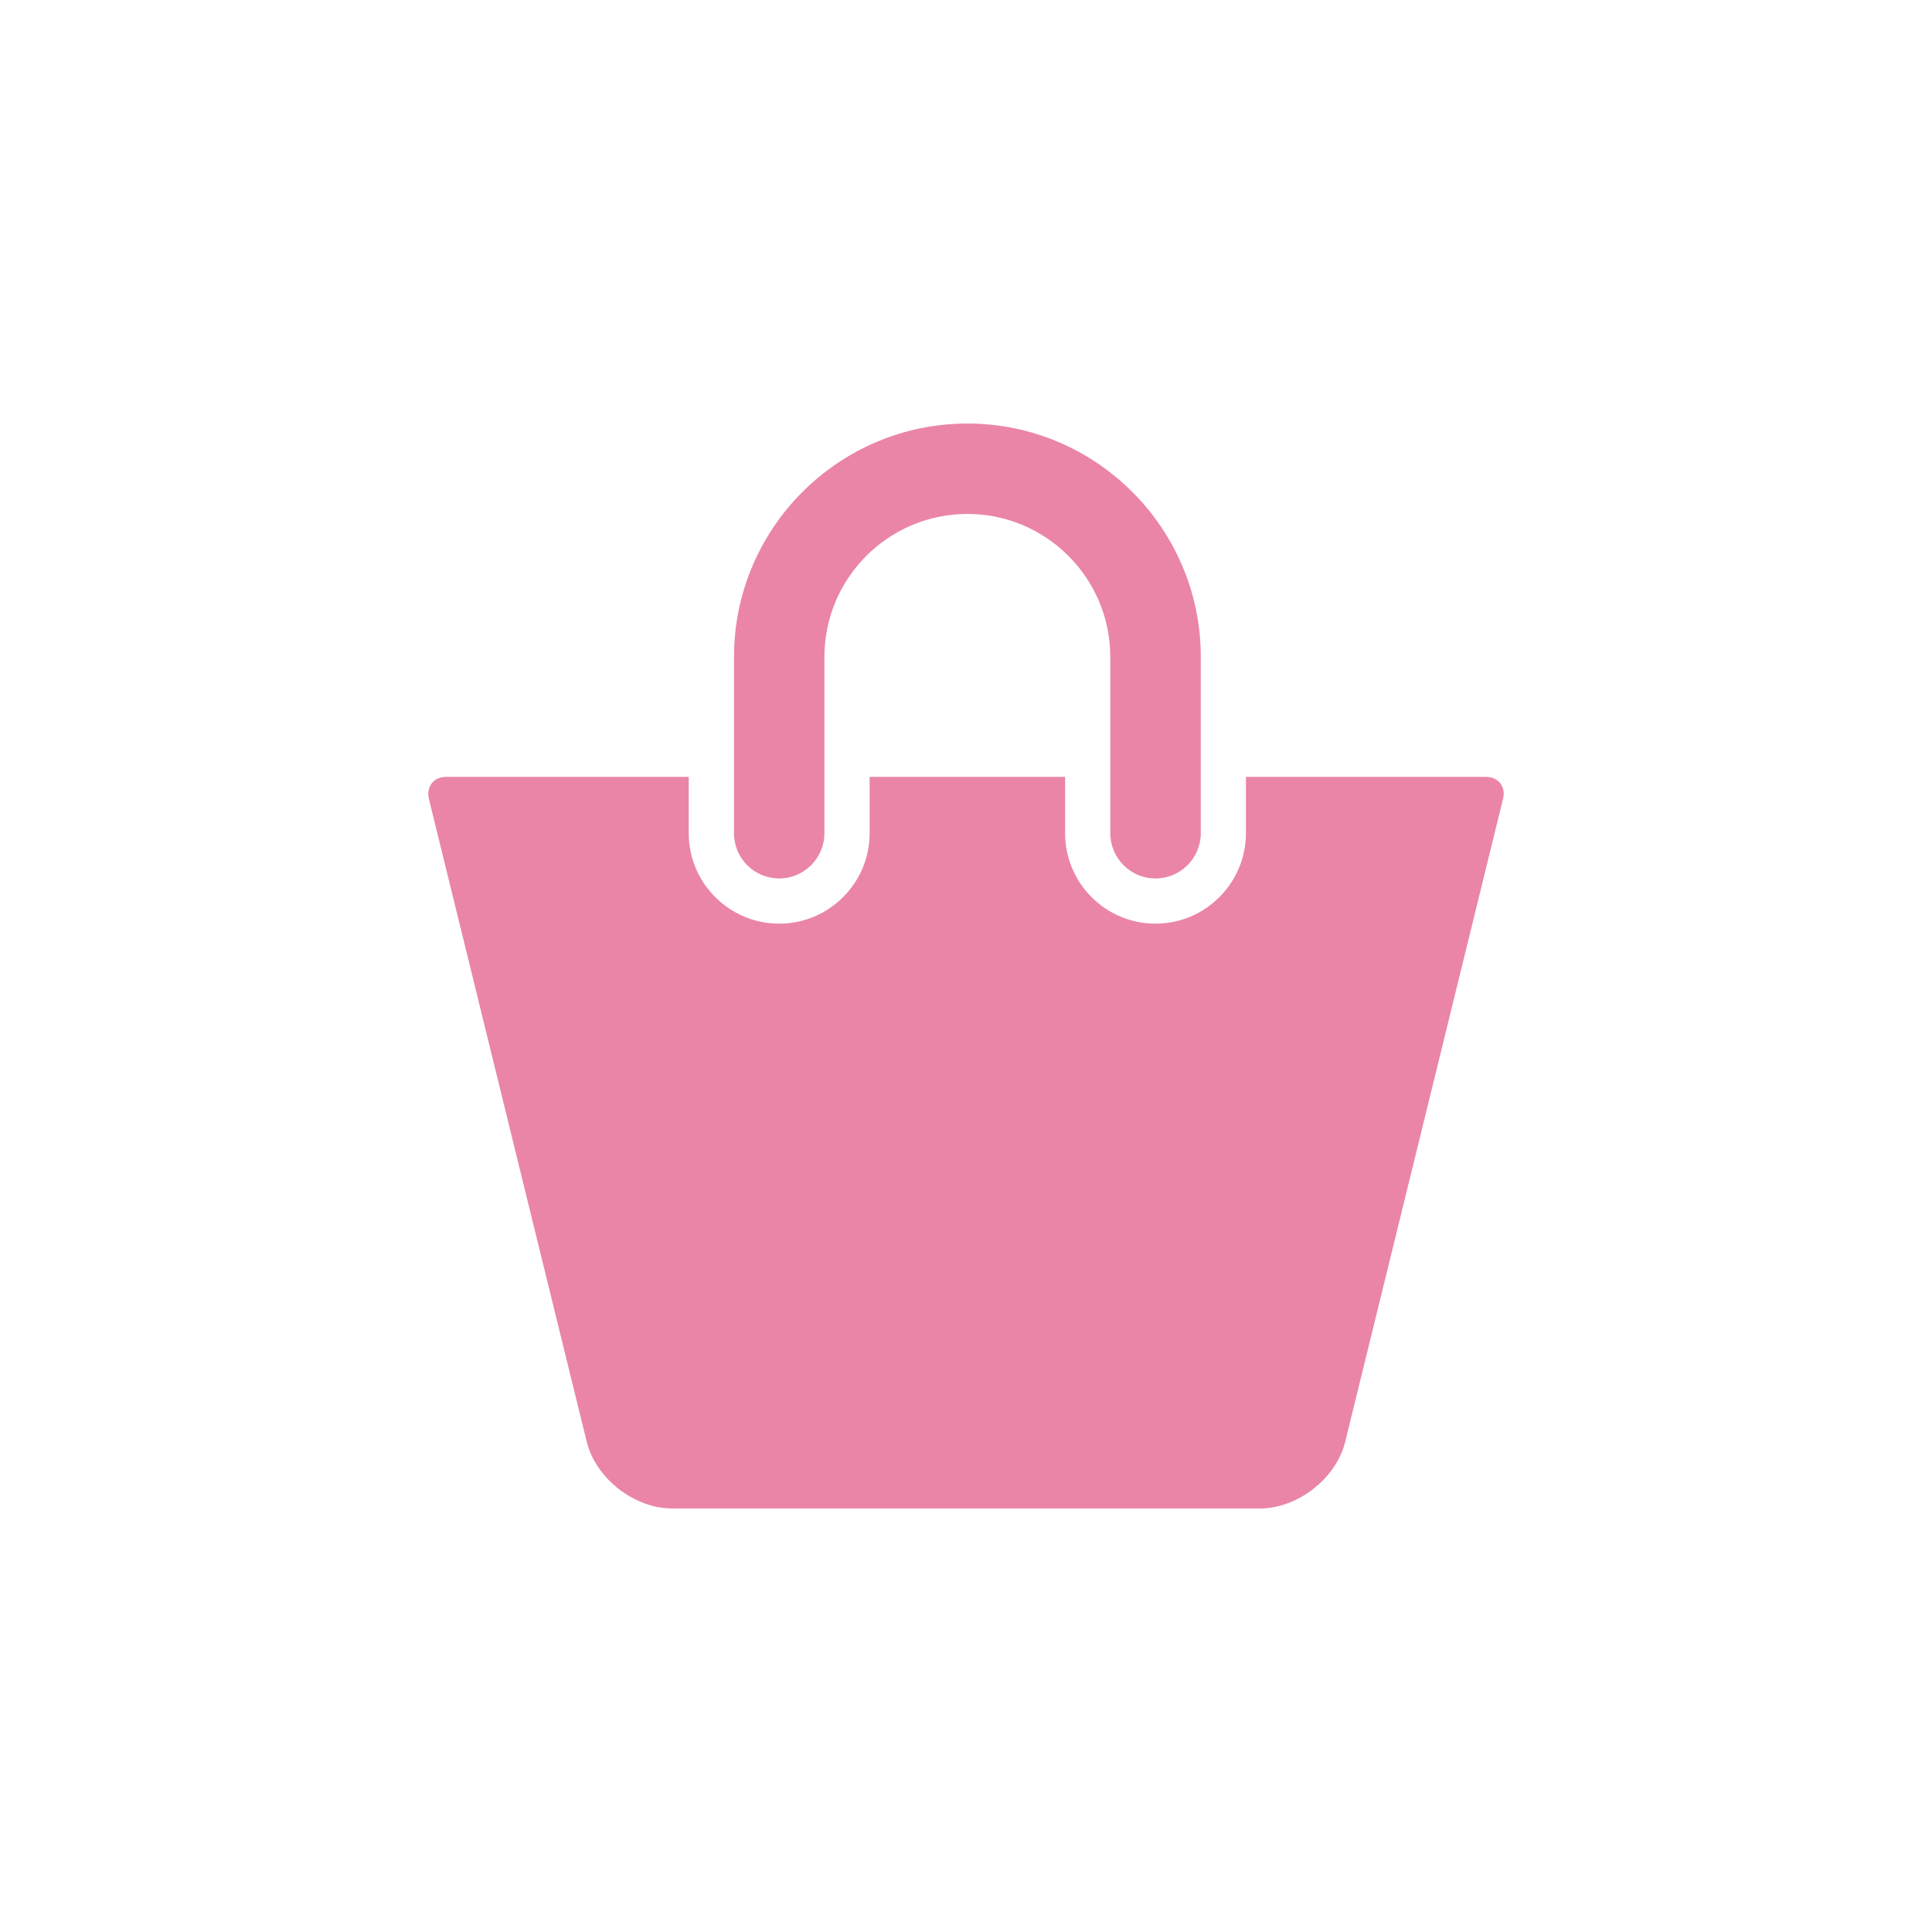 <?xml version="1.0" encoding="utf-8"?>
<!-- Generator: Adobe Illustrator 24.3.0, SVG Export Plug-In . SVG Version: 6.00 Build 0)  -->
<svg version="1.1" id="icon_shopping" xmlns="http://www.w3.org/2000/svg" xmlns:xlink="http://www.w3.org/1999/xlink" x="0px"
	 y="0px" viewBox="0 0 256 256" style="enable-background:new 0 0 256 256;" xml:space="preserve">
<style type="text/css">
	.st0{fill:#ea85a8;}
</style>
<g>
	<path class="st0" d="M103.24,116.4c3.3,0,6-2.69,6-6V87.04c0-10.45,8.5-18.94,18.95-18.94c10.43,0,18.93,8.5,18.93,18.94v23.36
		c0,3.31,2.68,6,5.99,6c3.31,0,6-2.69,6-6V87.04c0-17.06-13.89-30.92-30.92-30.92c-17.06,0-30.93,13.87-30.93,30.92v23.36
		C97.25,113.71,99.93,116.4,103.24,116.4z"/>
	<path class="st0" d="M196.89,102.94h-31.8v7.47c0,6.6-5.38,11.98-11.99,11.98c-6.6,0-11.97-5.38-11.97-11.98v-7.47h-25.9v7.47
		c0,6.6-5.38,11.98-11.98,11.98c-6.61,0-11.99-5.38-11.99-11.98v-7.47H59.11c-1.65,0-2.66,1.29-2.28,2.91l20.95,85.34
		c1.27,4.8,6.32,8.69,11.28,8.69h77.87c4.97,0,10.02-3.89,11.28-8.69l20.95-85.34C199.56,104.23,198.54,102.94,196.89,102.94z"/>
</g>
</svg>

